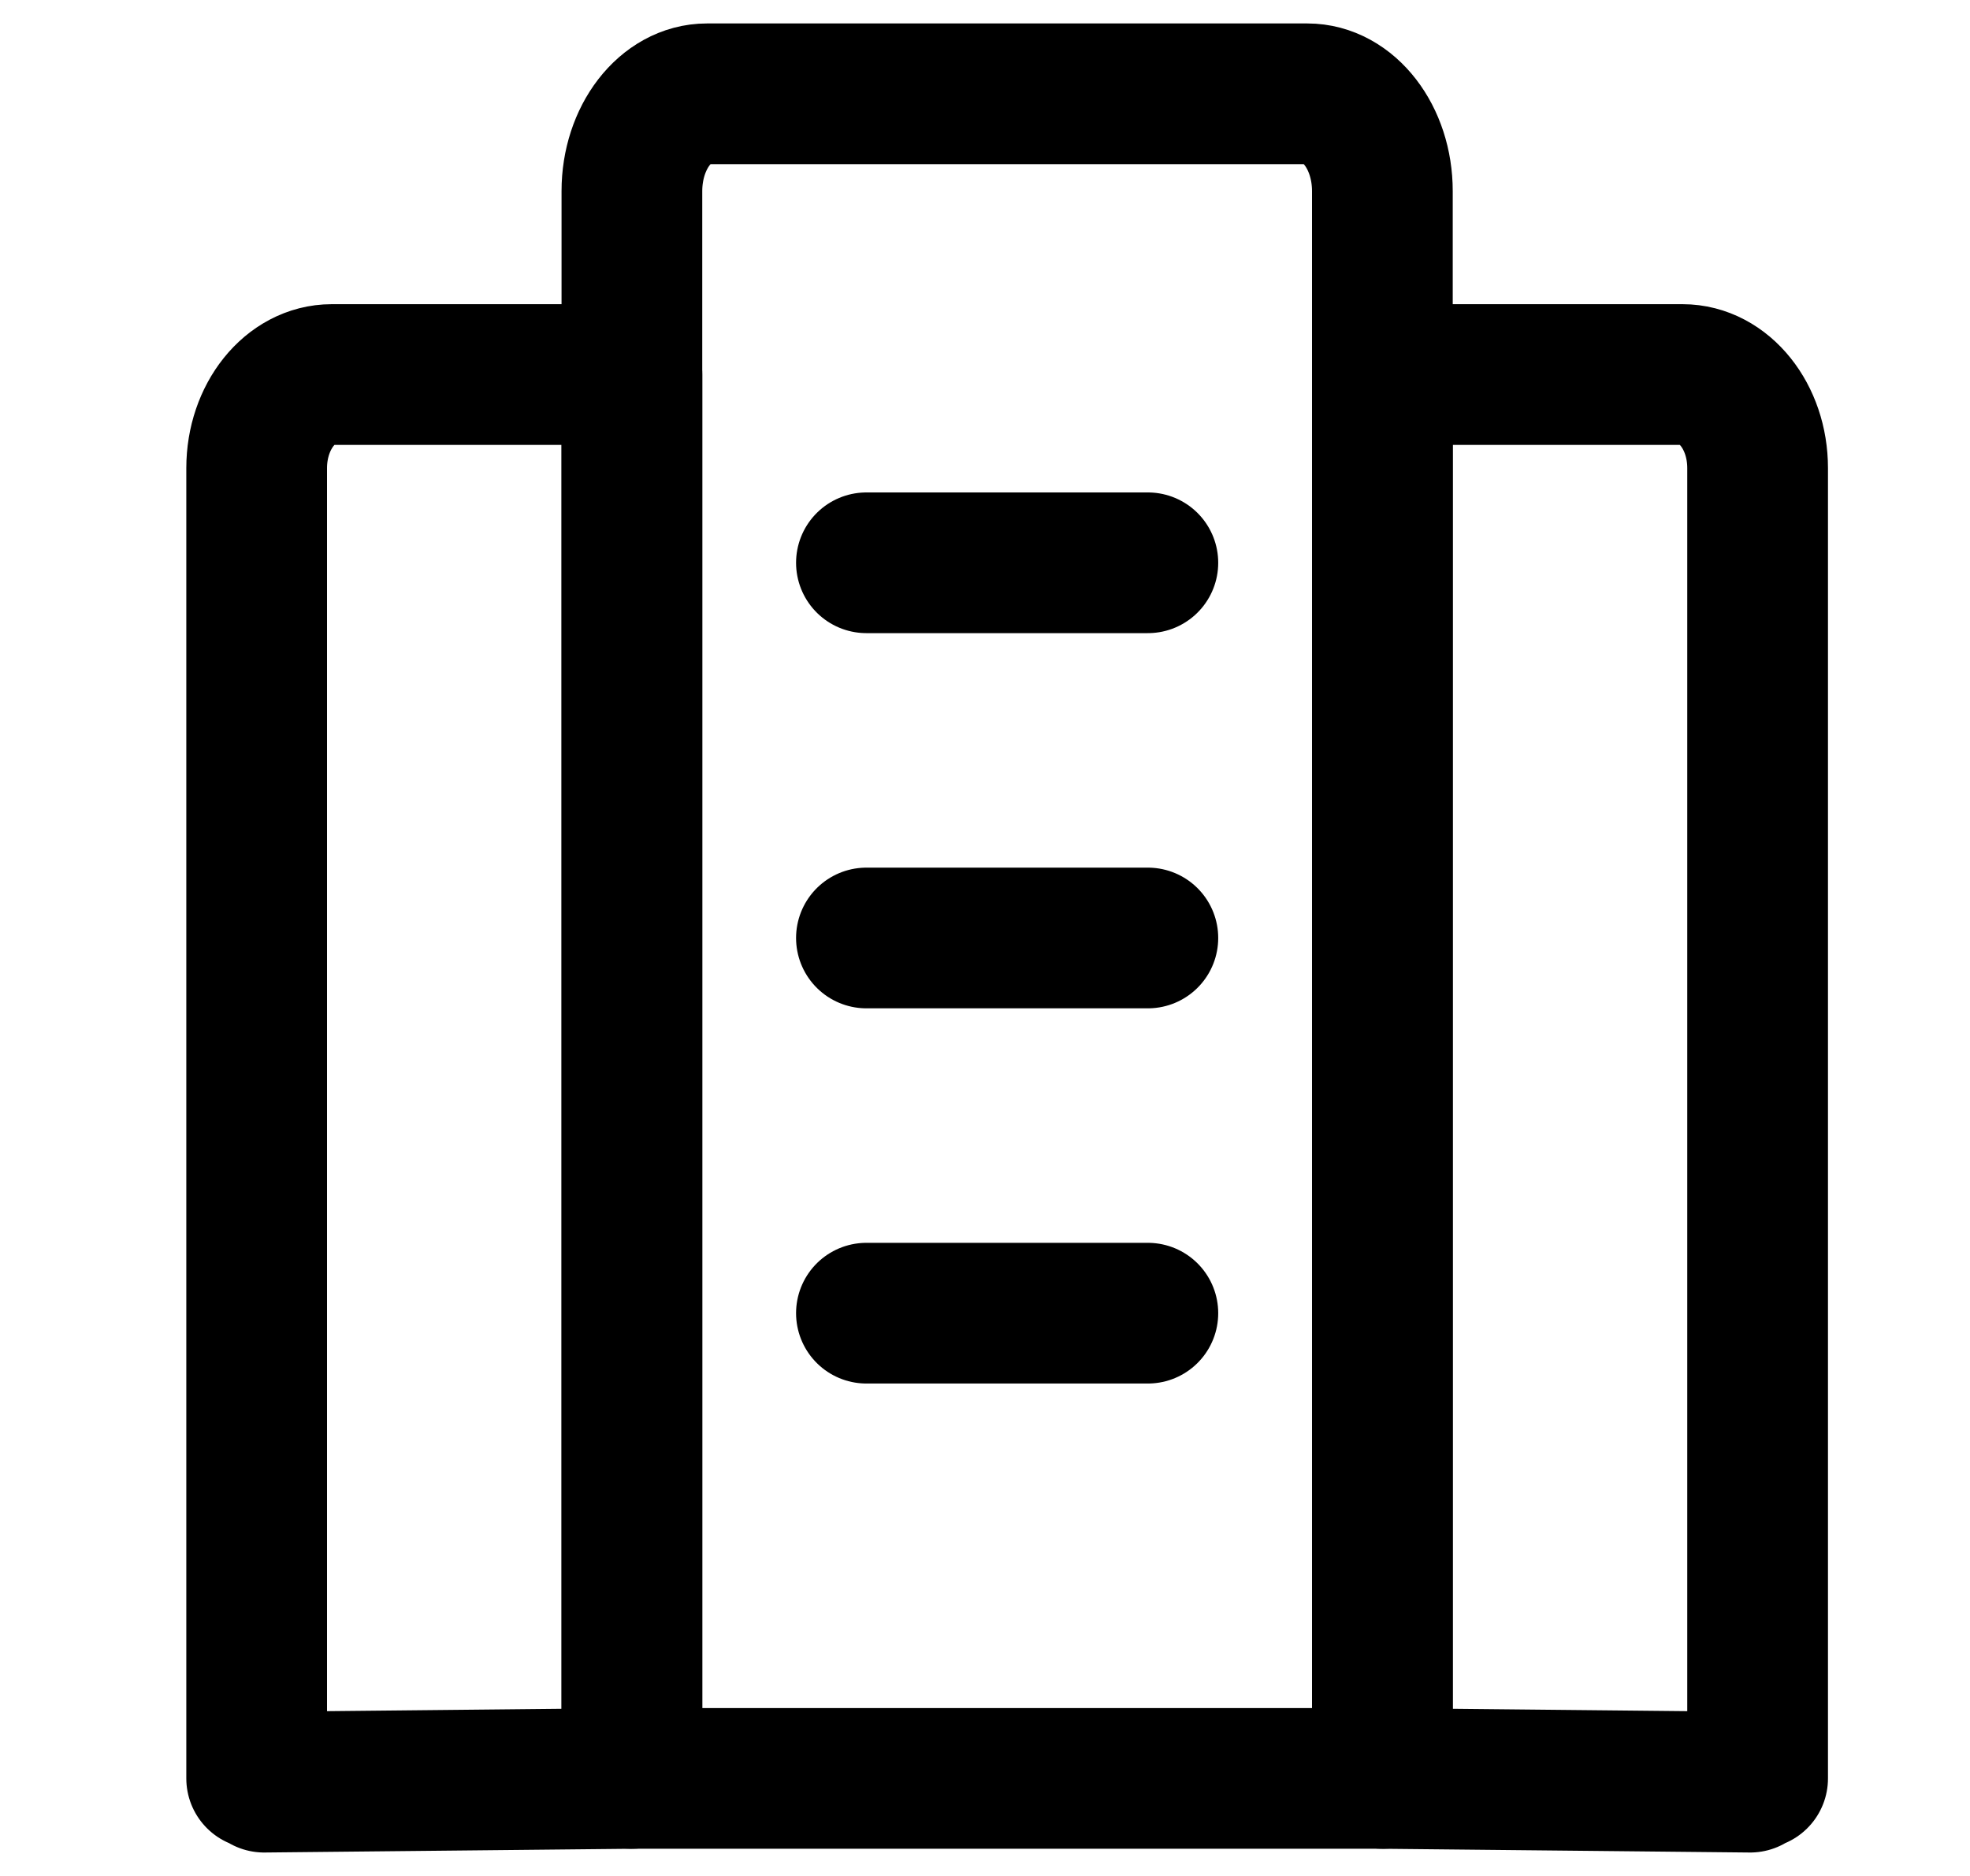 <svg data-qa="Flat" viewBox="0 0 21 20" fill="none" xmlns="http://www.w3.org/2000/svg"><path d="M6.736 18.96V3.993h-3.2c-.441 0-.8.447-.8.998V18.96M18.736 18.96V4.99c0-.55-.358-.997-.8-.997h-3.2V18.96M18.656 19l-3.92-.04M6.736 18.96l-3.92.04" stroke="currentColor" stroke-width="1.5" stroke-linecap="round" stroke-linejoin="round"/><path clip-rule="evenodd" d="M6.736 18.96h8V2.038c0-.573-.358-1.038-.8-1.038h-6.4c-.441 0-.8.465-.8 1.038V18.96Z" stroke="currentColor" stroke-width="1.5" stroke-linecap="round" stroke-linejoin="round"/><path d="M9.236 14h3M9.236 10h3M9.236 6h3" stroke="currentColor" stroke-width="1.5" stroke-linecap="round" stroke-linejoin="round"/></svg>